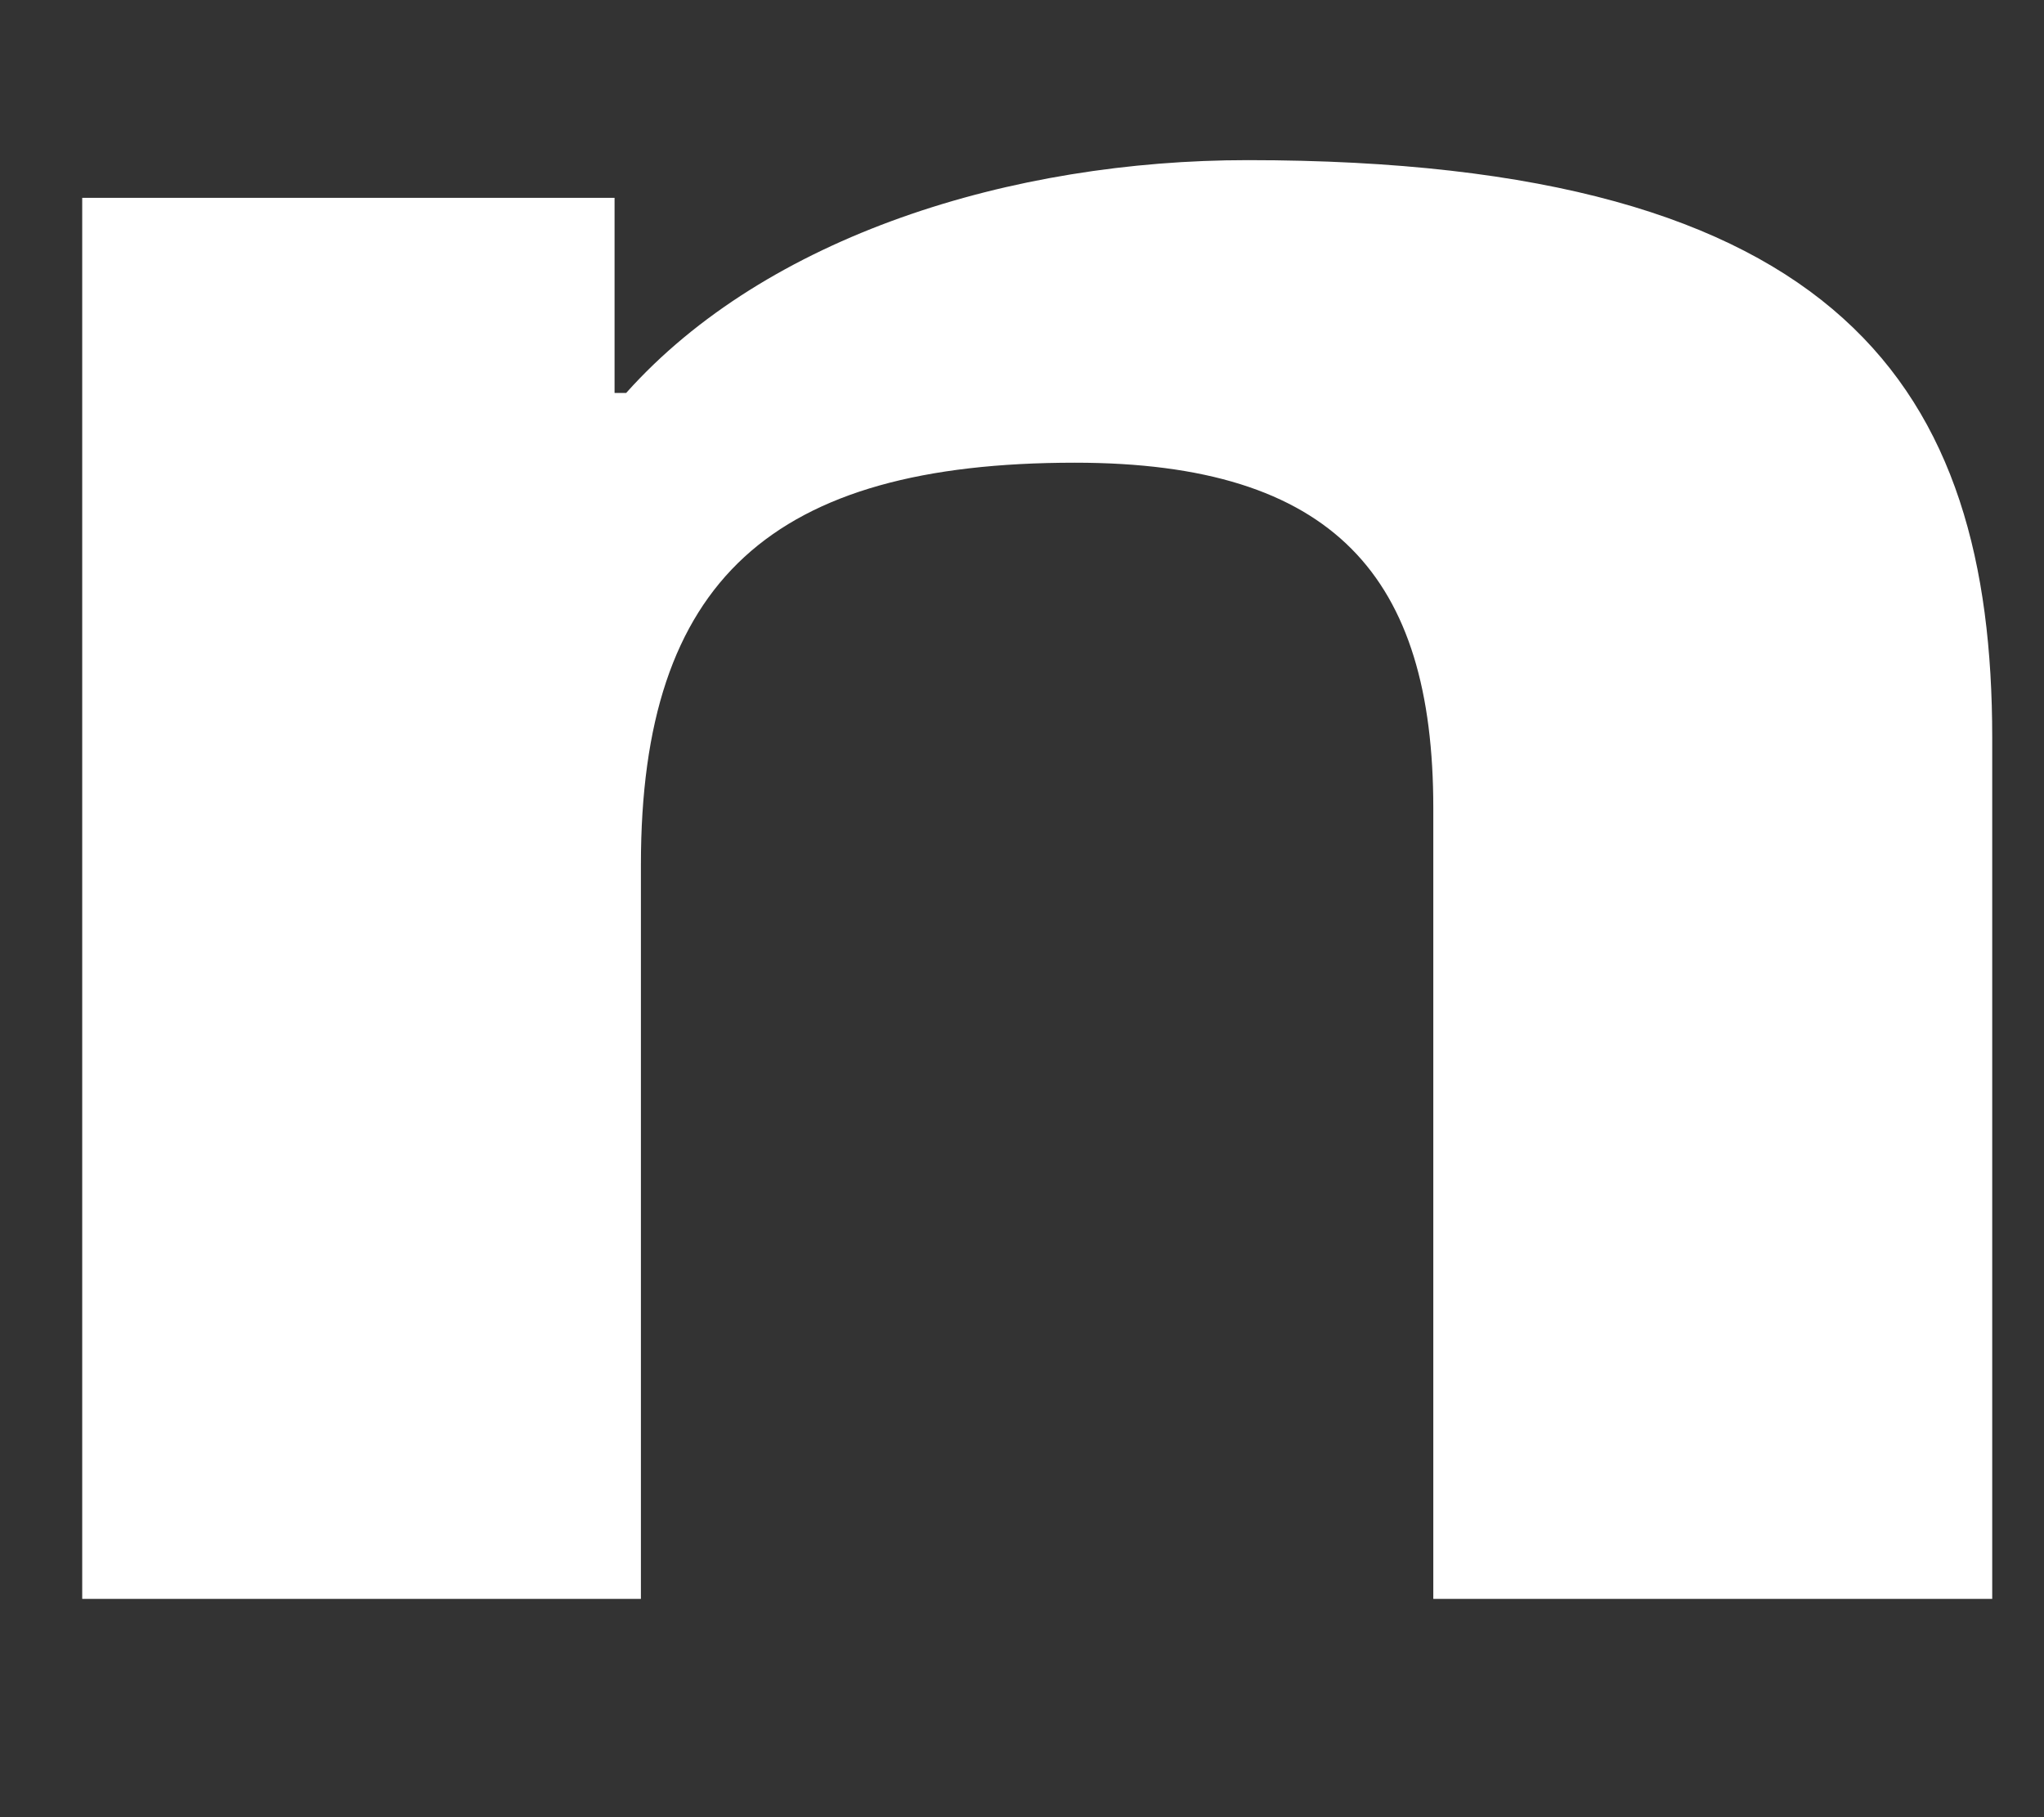 <svg width="9" height="8" viewBox="0 0 9 8" fill="none" xmlns="http://www.w3.org/2000/svg">
<rect x="0" y="0" width="9" height="8" fill="#333333" stroke="none"/>
<path d="M5.494 0.705C4.456 0.705 3.376 1.037 2.757 1.73H2.706V0.871H0.362V7.039H2.822V3.806C2.822 2.554 3.4 2.037 4.733 2.037C5.876 2.037 6.311 2.541 6.311 3.557V7.039H8.772V3.247C8.772 1.714 8.113 0.705 5.494 0.705Z" fill="white"/>
</svg>
